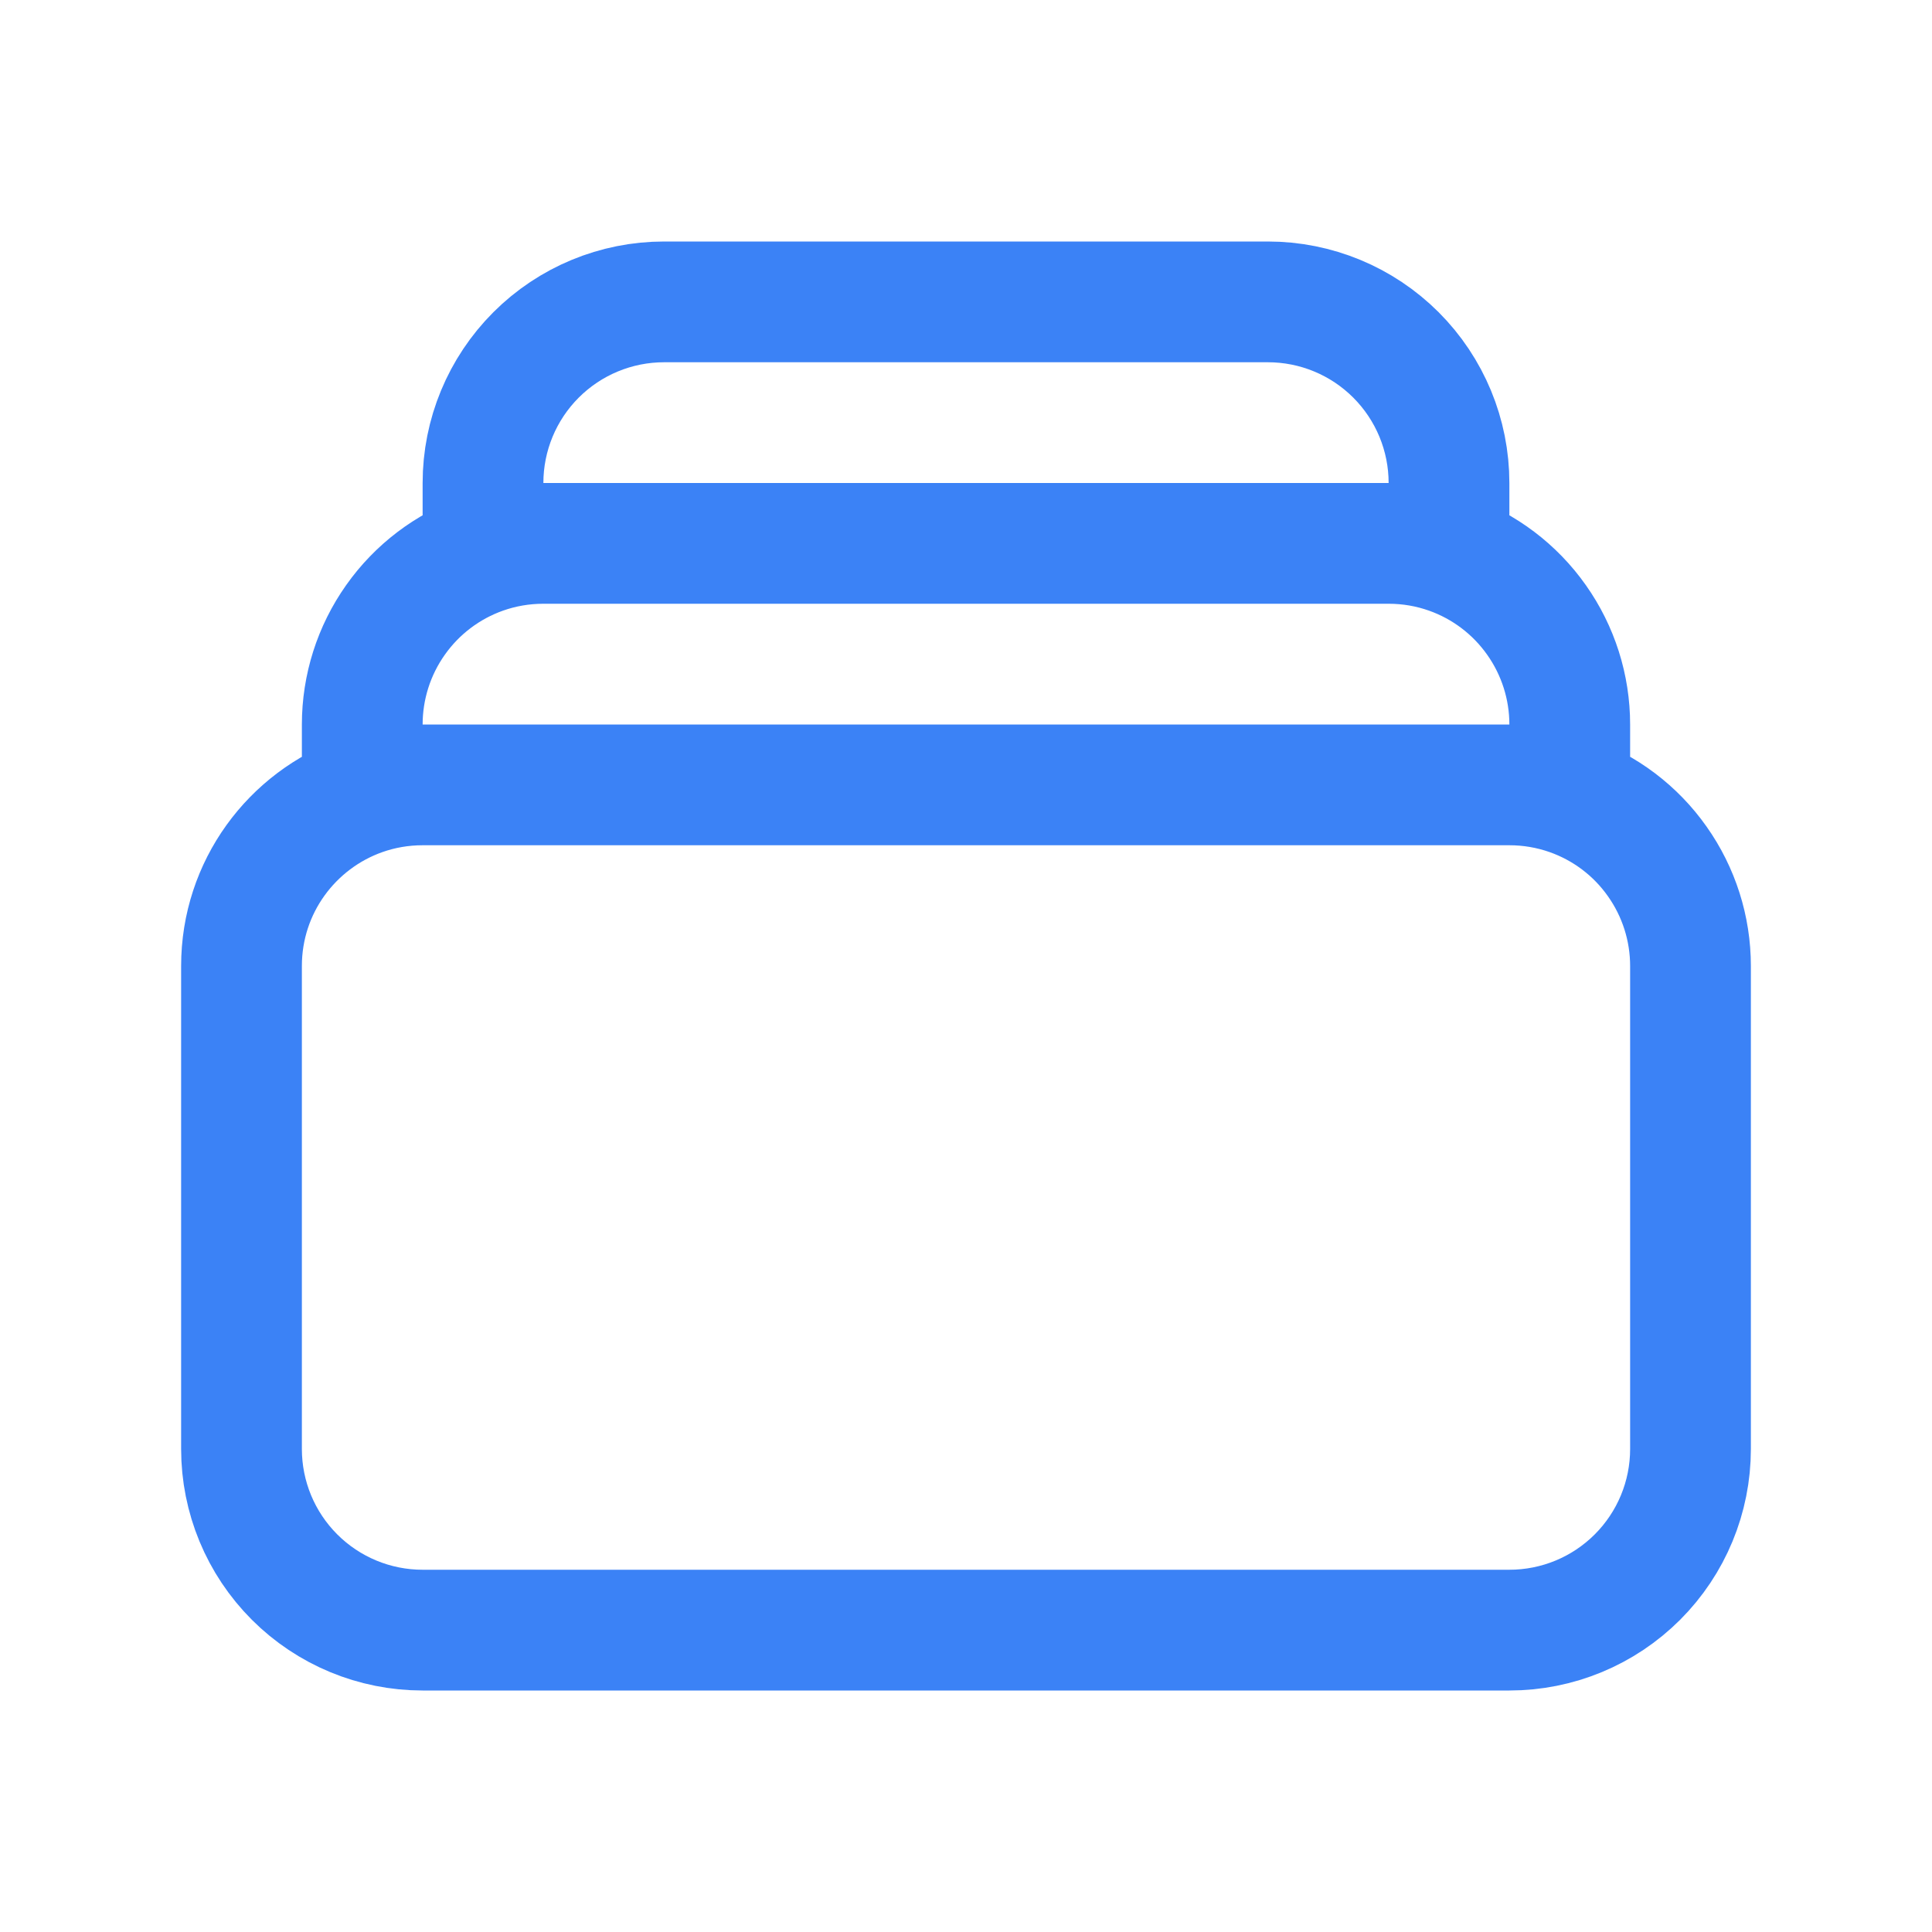 <svg width="24" height="24" viewBox="0 0 24 24" fill="none" xmlns="http://www.w3.org/2000/svg">
<path d="M6 6.878V6C6 5.403 6.237 4.831 6.659 4.409C7.081 3.987 7.653 3.75 8.25 3.75H15.75C16.347 3.75 16.919 3.987 17.341 4.409C17.763 4.831 18 5.403 18 6V6.878M6 6.878C6.235 6.795 6.487 6.75 6.75 6.75H17.25C17.513 6.75 17.765 6.795 18 6.878M6 6.878C5.561 7.033 5.181 7.321 4.913 7.701C4.644 8.081 4.5 8.535 4.5 9V9.878M18 6.878C18.439 7.033 18.819 7.321 19.087 7.701C19.356 8.081 19.5 8.535 19.5 9V9.878M4.5 9.878C4.735 9.795 4.987 9.75 5.25 9.75H18.75C19.006 9.75 19.259 9.793 19.5 9.878M4.5 9.878C3.626 10.187 3 11.02 3 12V18C3 18.597 3.237 19.169 3.659 19.591C4.081 20.013 4.653 20.25 5.25 20.25H18.75C19.347 20.25 19.919 20.013 20.341 19.591C20.763 19.169 21 18.597 21 18V12C21 11.535 20.856 11.081 20.587 10.701C20.319 10.32 19.939 10.033 19.5 9.878" stroke="#3B82F6" stroke-width="1.5" stroke-linecap="round" stroke-linejoin="round"/>
</svg>
